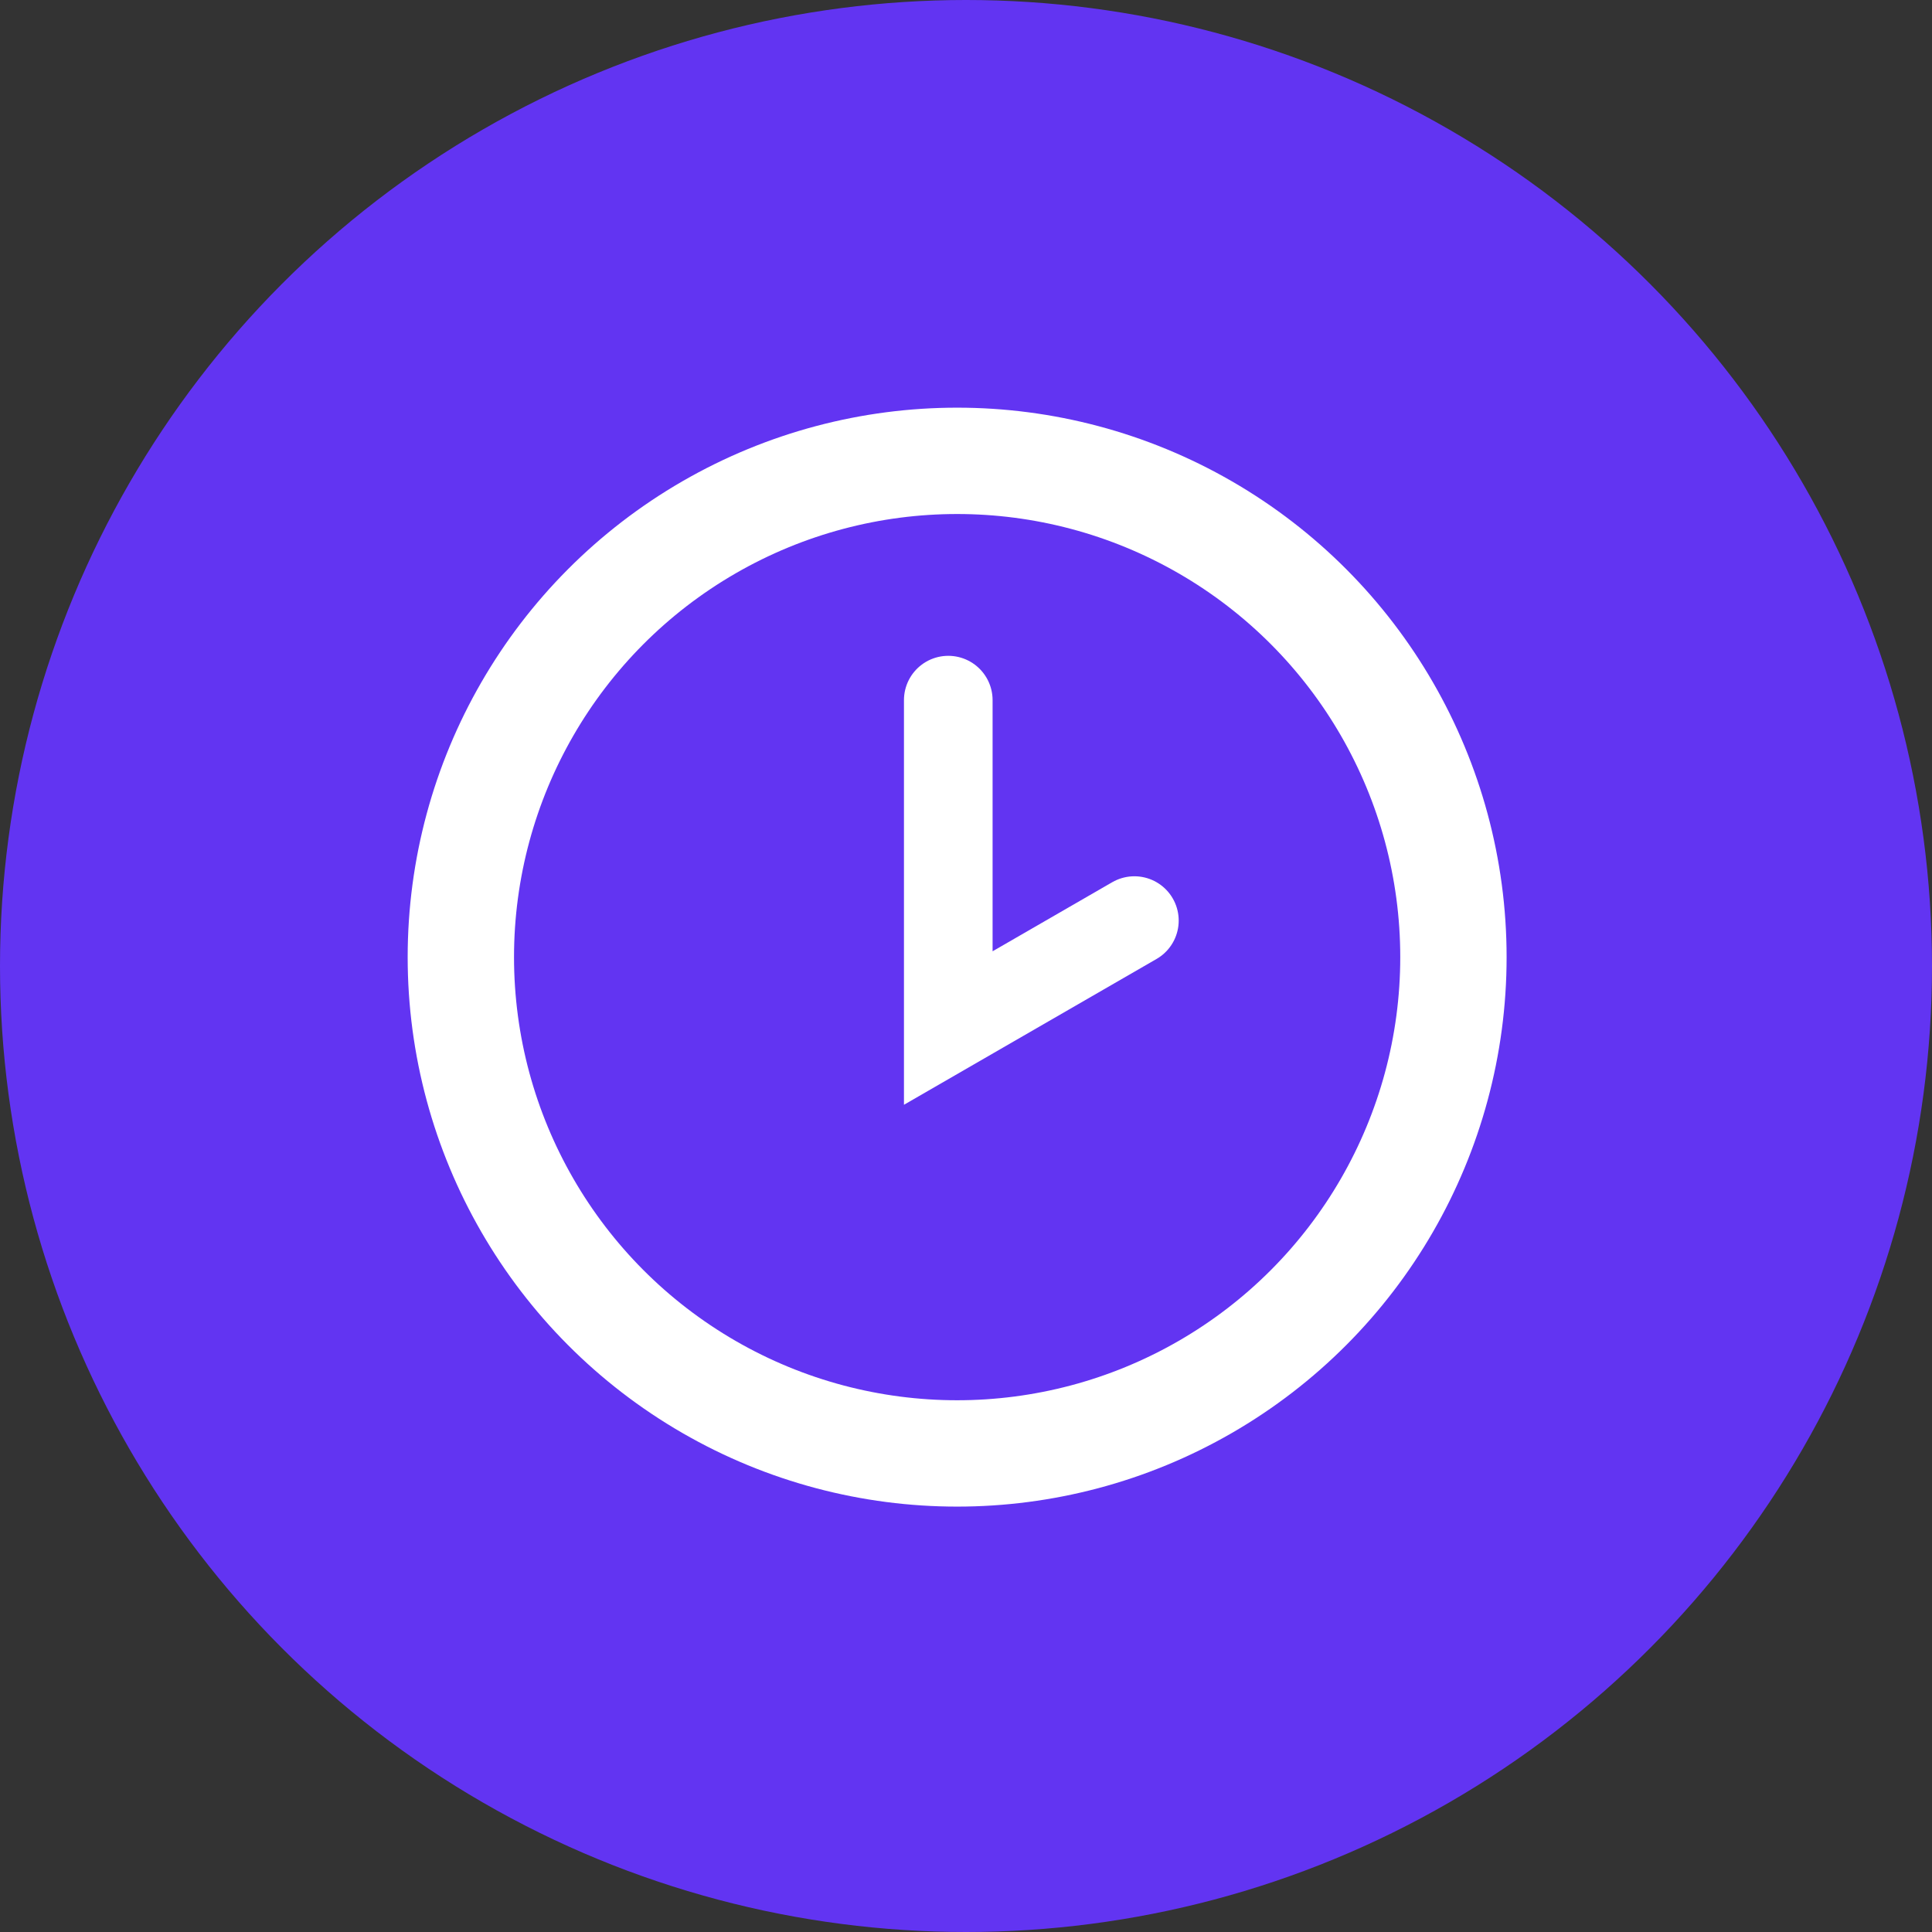 <svg width="109" height="109" viewBox="0 0 109 109" fill="none" xmlns="http://www.w3.org/2000/svg">
<rect x="0" y="0" width="109" height="109" fill="#333333" stroke="none"/>
<circle cx="54.5" cy="54.5" r="54.5" fill="#6234F2"/>
<circle cx="54" cy="54" r="28" stroke="white" stroke-width="6"/>
<path d="M53.5 39.5V58L64 51.938" stroke="white" stroke-width="5" stroke-linecap="round"/>
</svg>
